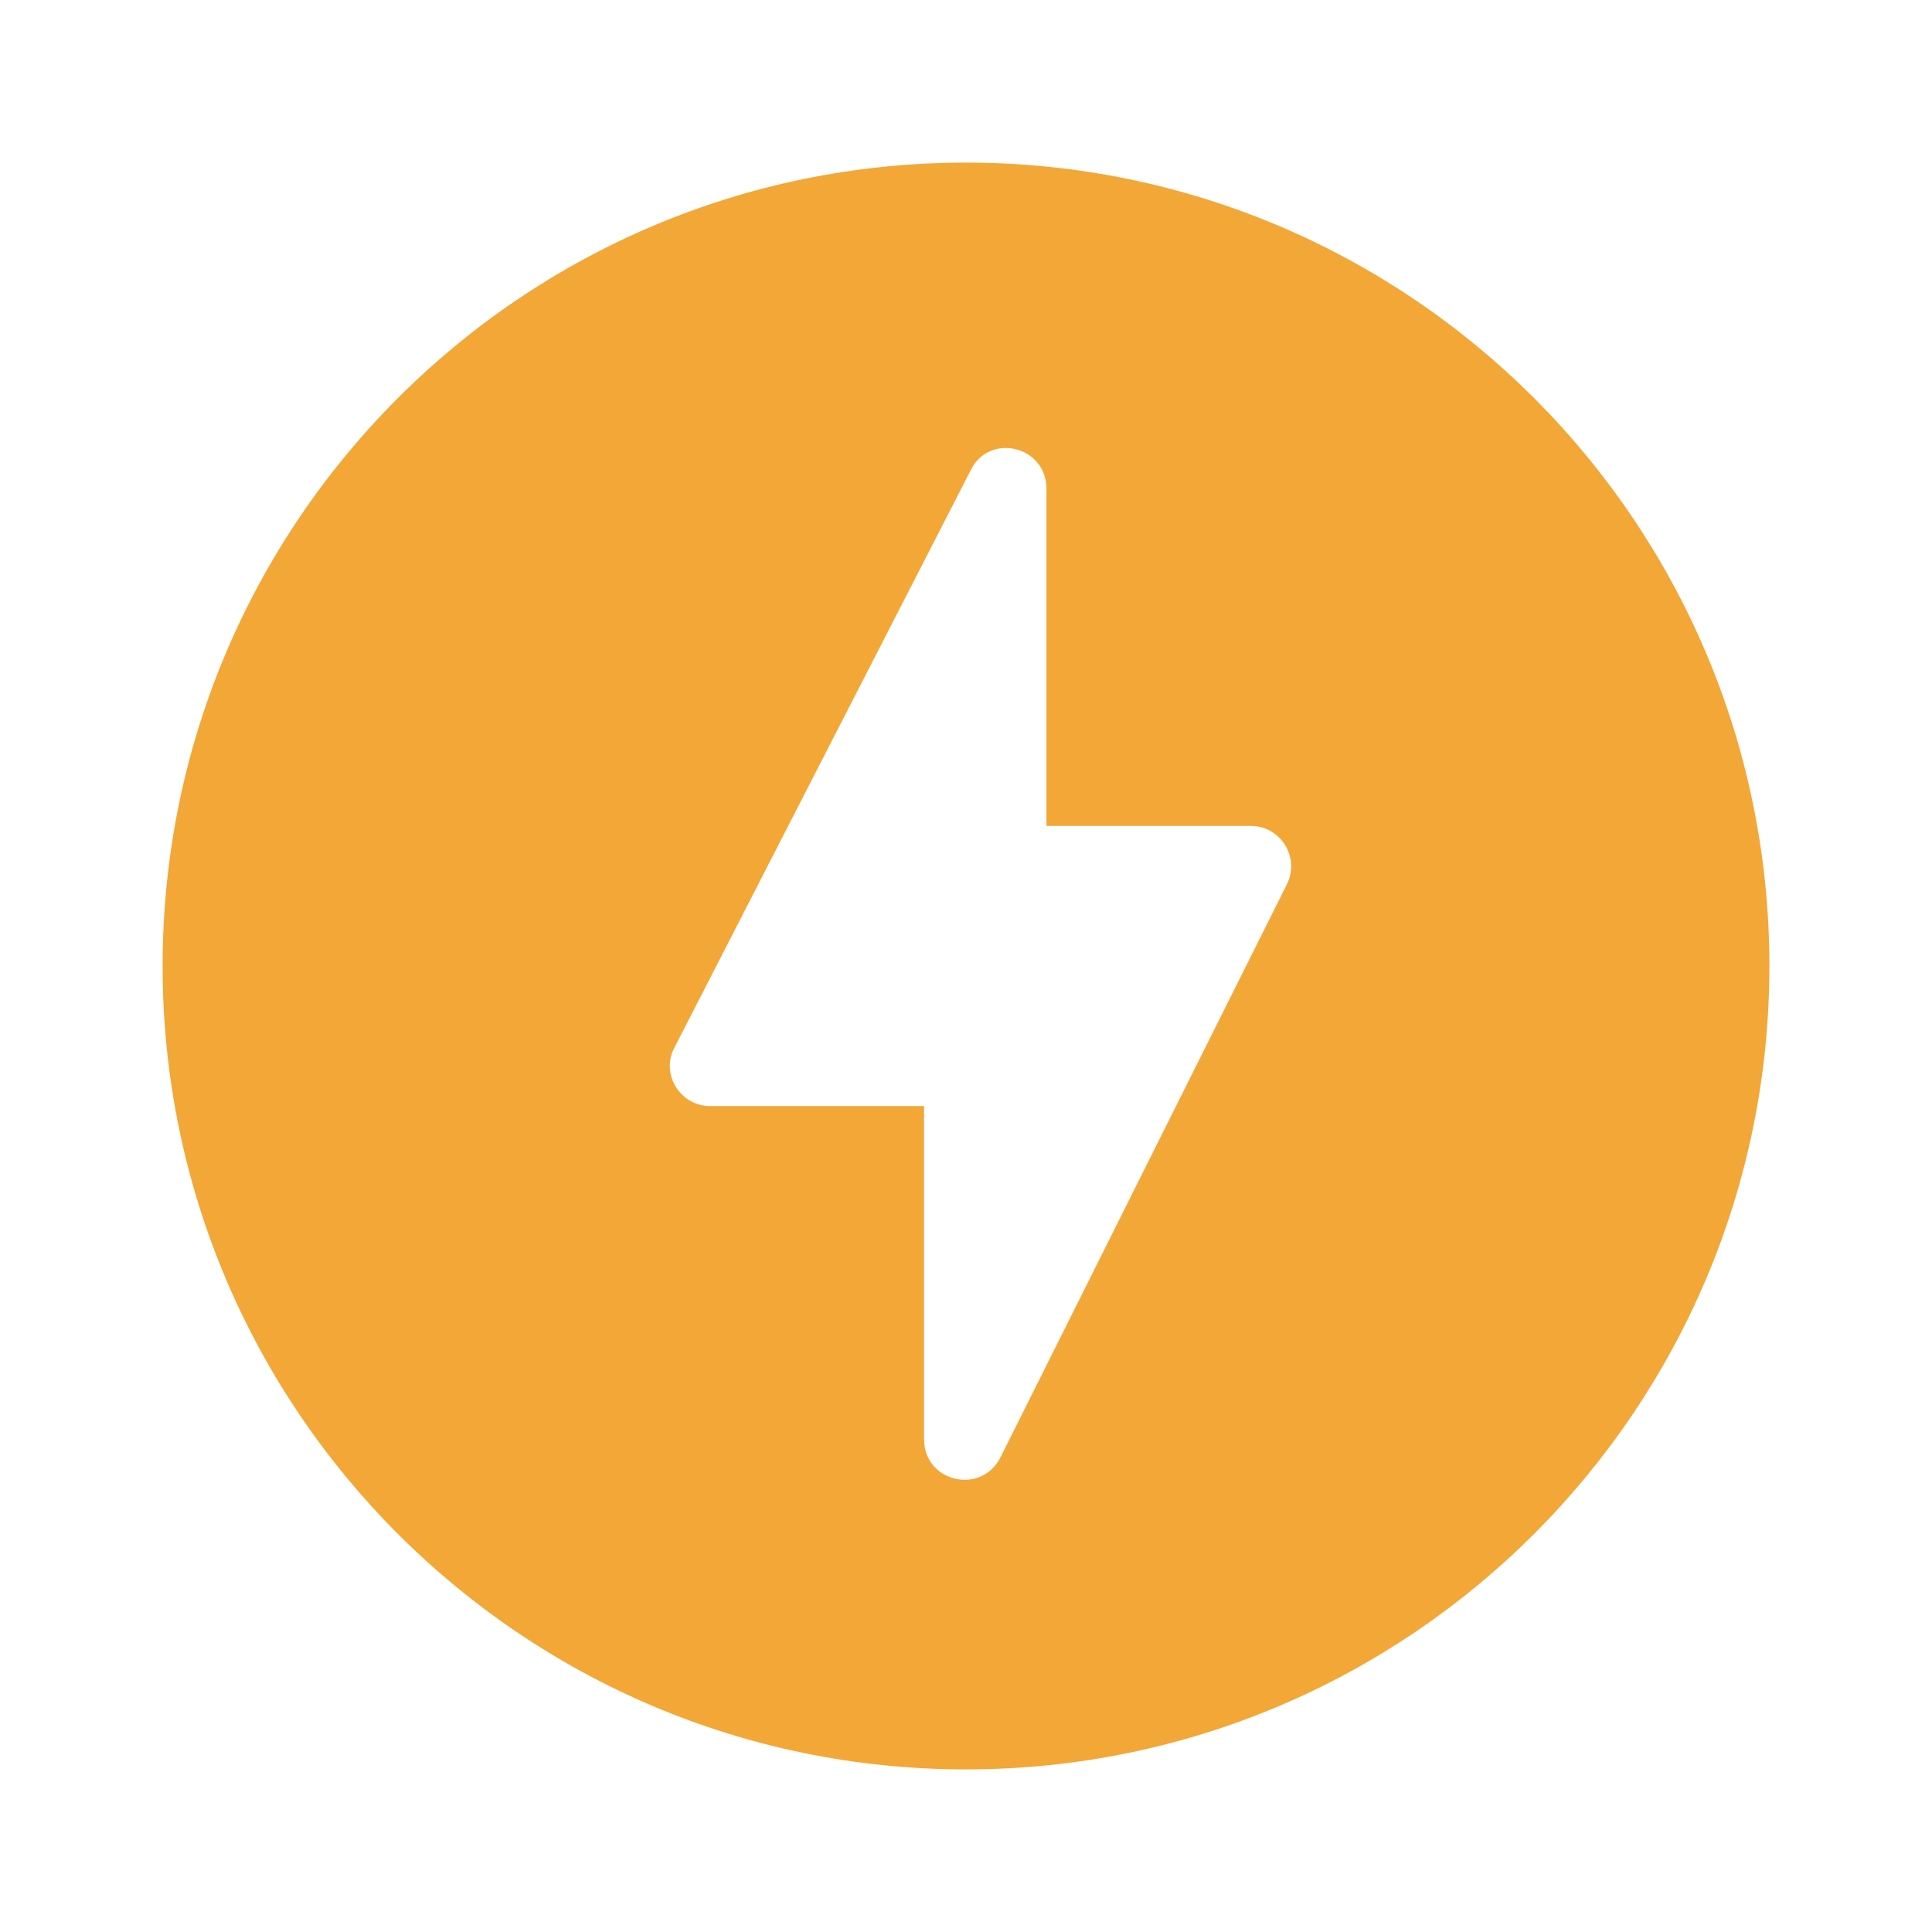 <svg width="24" height="24" viewBox="0 0 24 24" fill="none" xmlns="http://www.w3.org/2000/svg">
<g id="offline_bolt_black_24dp 1" clip-path="url(#clip0_79_9552)">
<path id="Vector" d="M11.999 2.02C6.49 2.02 2.02 6.49 2.02 12C2.02 17.51 6.49 21.98 11.999 21.98C17.509 21.98 21.98 17.51 21.98 12C21.98 6.49 17.509 2.02 11.999 2.02ZM11.479 17.88V13.74H8.82C8.45 13.74 8.2 13.34 8.38 13.01L12.059 5.84C12.29 5.37 12.999 5.54 12.999 6.07V10.26H15.54C15.909 10.26 16.149 10.65 15.989 10.98L12.43 18.1C12.19 18.58 11.479 18.41 11.479 17.88Z" fill="#F2A737"/>
</g>
<defs>
<clipPath id="clip0_79_9552">
<rect width="24" height="24" fill="white"/>
</clipPath>
</defs>
</svg>
